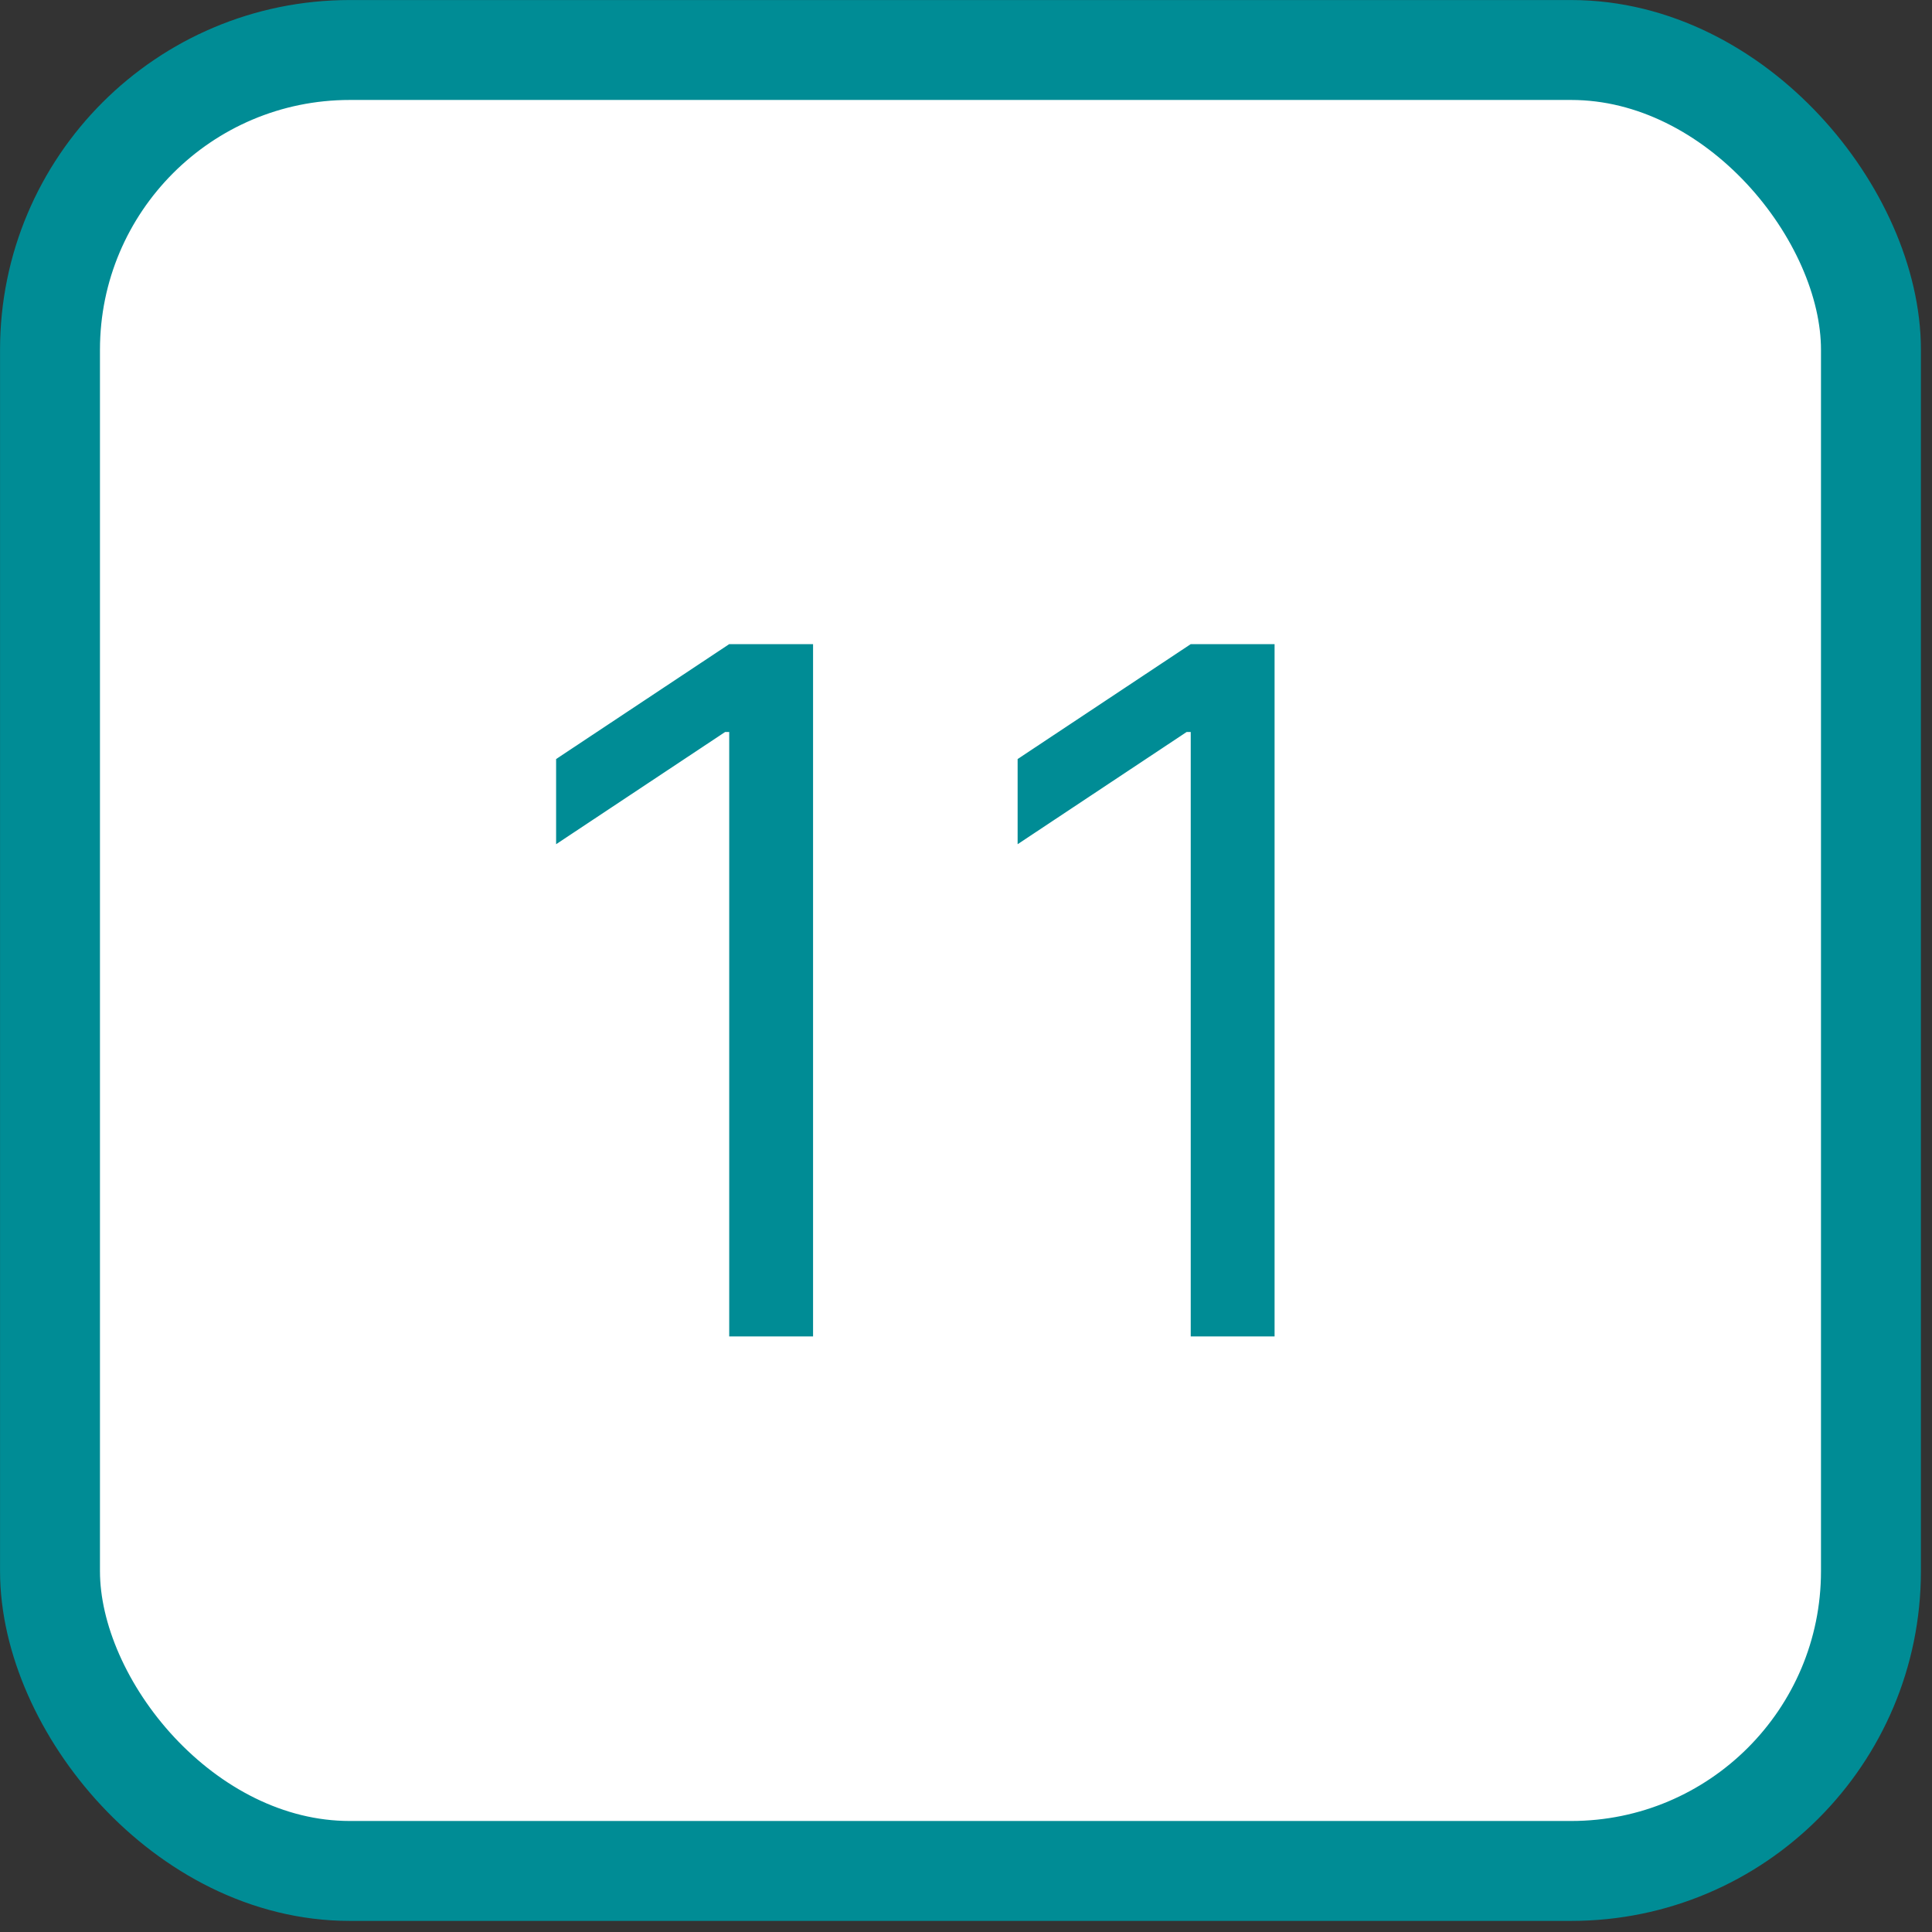 <?xml version="1.0" encoding="UTF-8"?> <svg xmlns="http://www.w3.org/2000/svg" width="25" height="25" viewBox="0 0 25 25" fill="none"><rect x="0" y="0" width="25" height="25" fill="#333333" stroke="none"/><rect x="0.647" y="0.647" width="23.563" height="23.563" rx="3.879" fill="white" stroke="#008C95" stroke-width="1.293"></rect><path d="M10.521 8.335V17.293H9.436V9.472H9.383L7.196 10.924V9.822L9.436 8.335H10.521ZM16.493 8.335V17.293H15.408V9.472H15.355L13.168 10.924V9.822L15.408 8.335H16.493Z" fill="#008C95"></path></svg> 